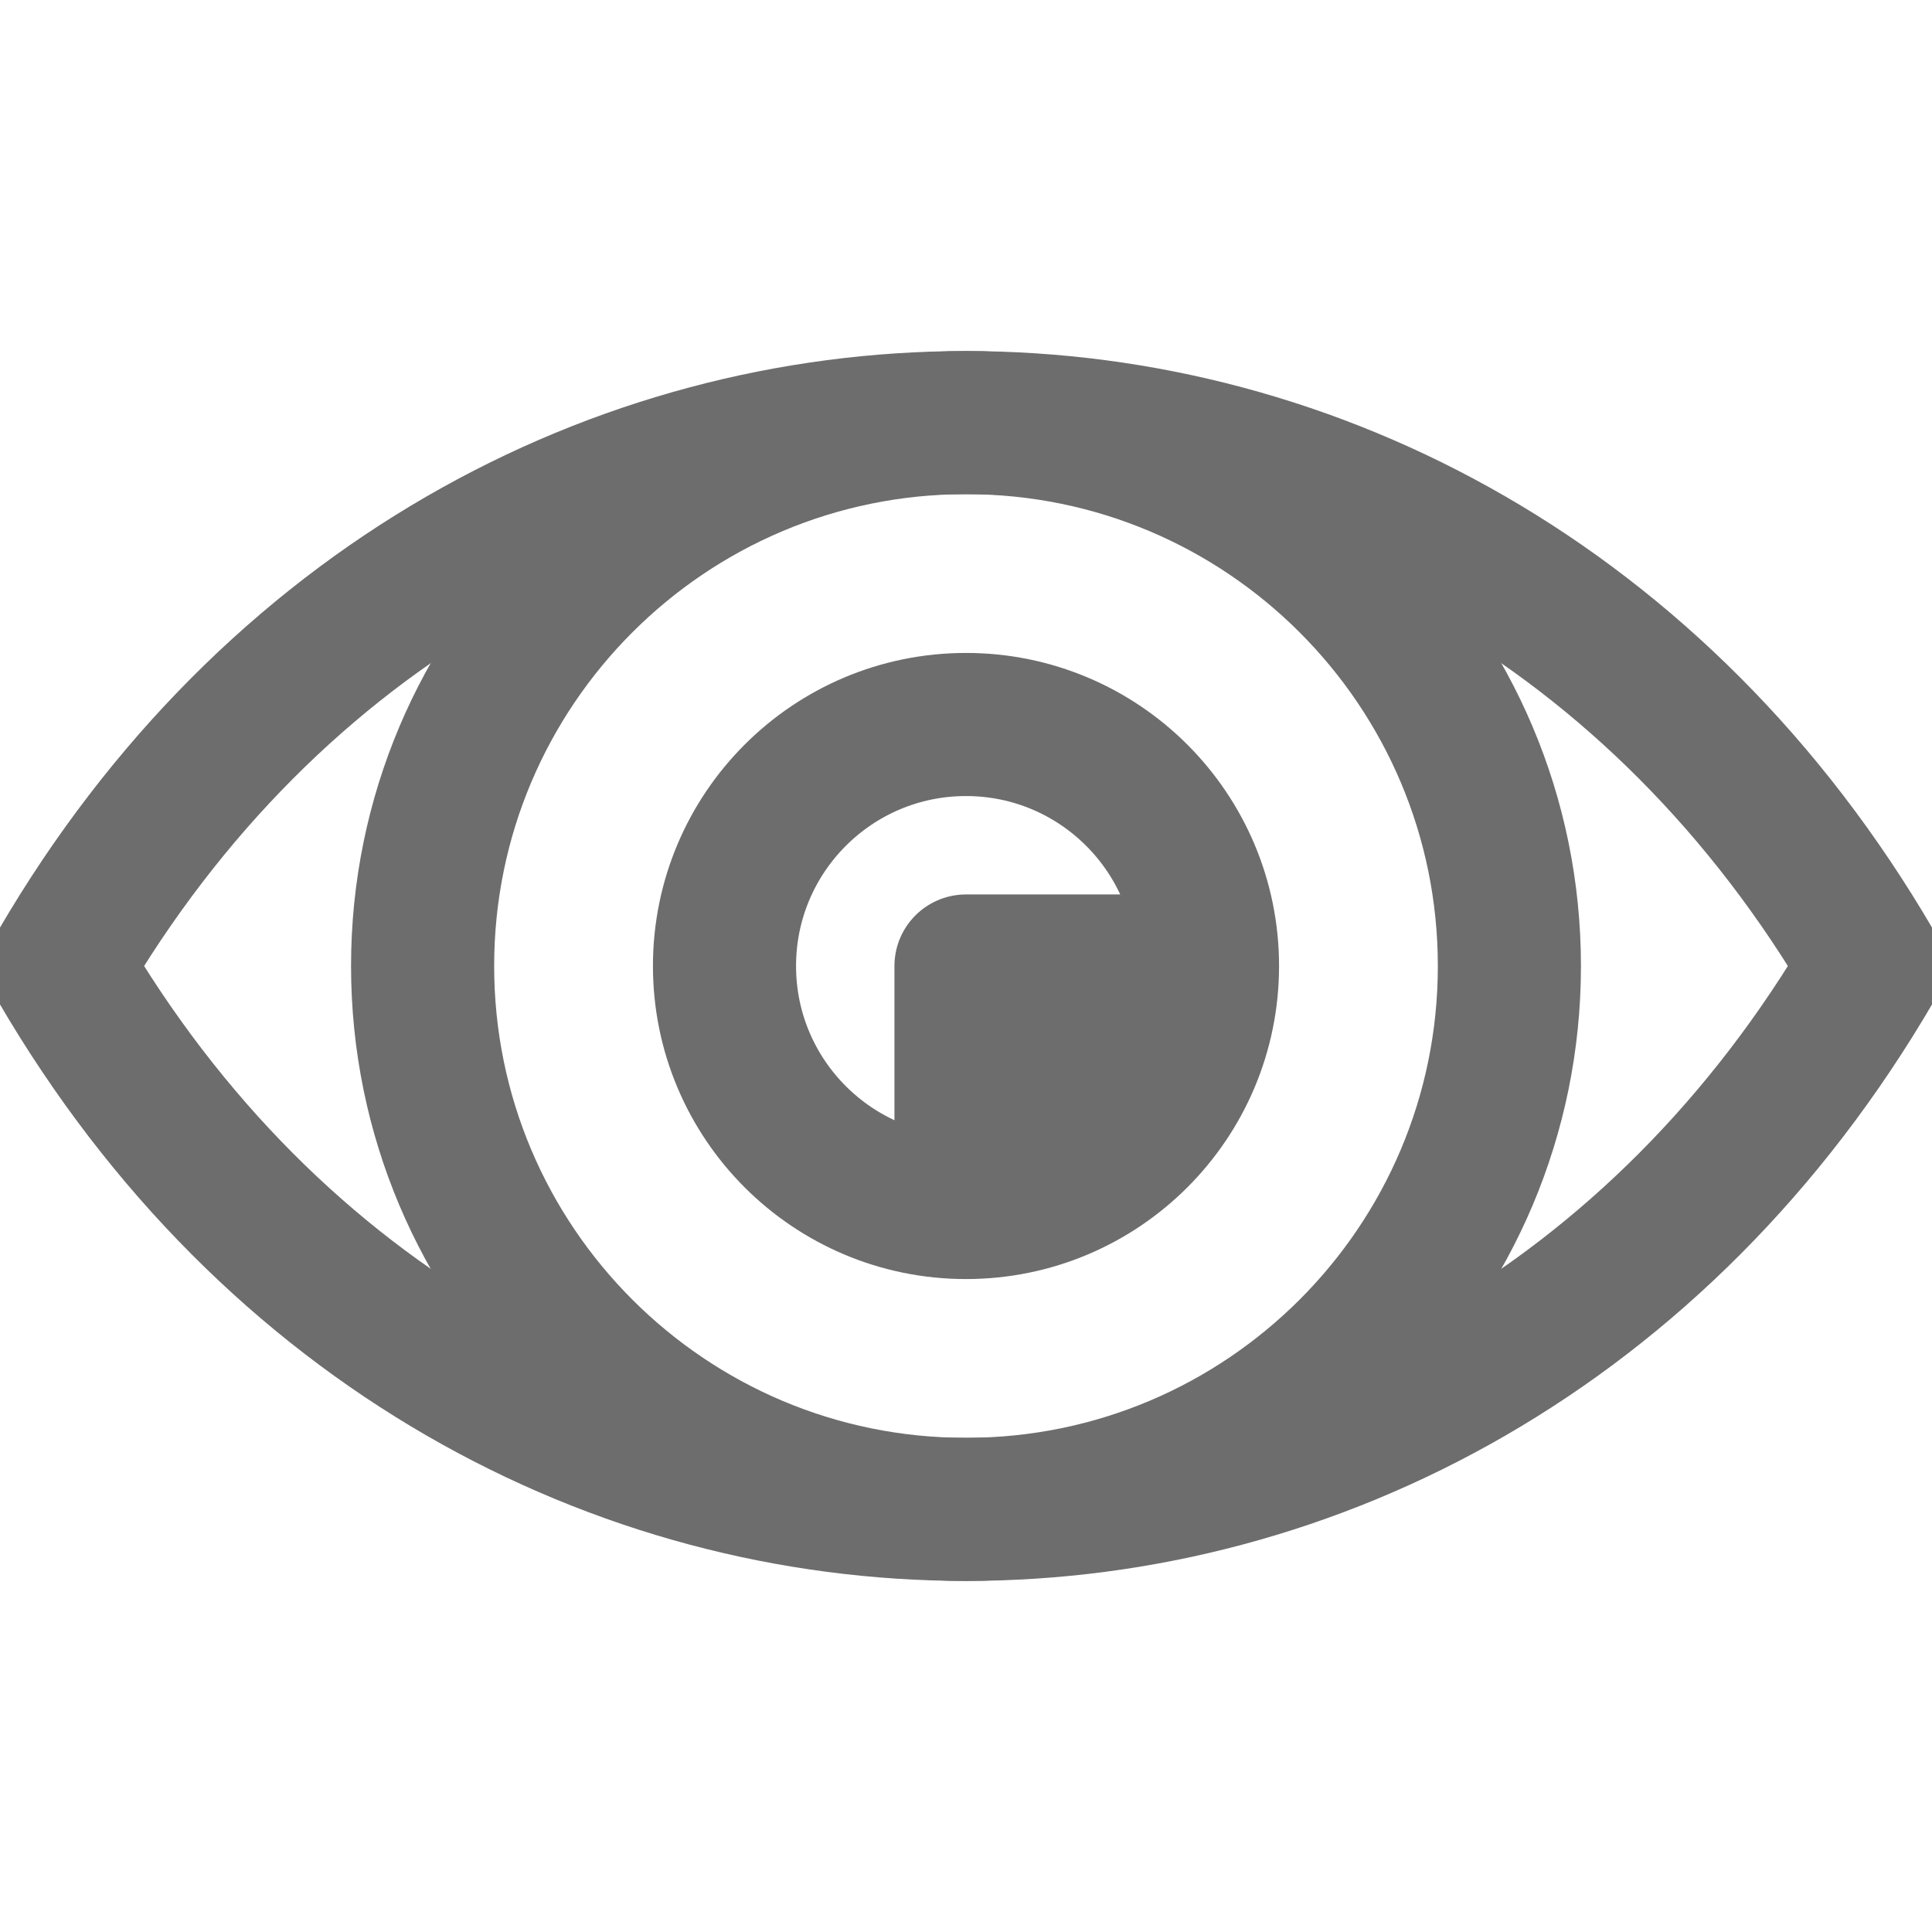 <svg width="27" height="27" viewBox="0 0 27 27" fill="none" xmlns="http://www.w3.org/2000/svg">
<g clip-path="url(#clip0_7580_13444)">
<path d="M26.156 13.5C20.25 23.625 6.75 23.625 0.844 13.5C6.75 3.375 20.25 3.375 26.156 13.5Z" stroke="#6D6D6D" stroke-width="2" stroke-linejoin="round"/>
<path d="M13.5 21.094C17.694 21.094 21.094 17.694 21.094 13.5C21.094 9.306 17.694 5.906 13.5 5.906C9.306 5.906 5.906 9.306 5.906 13.5C5.906 17.694 9.306 21.094 13.5 21.094Z" stroke="#6D6D6D" stroke-width="2" stroke-linejoin="round"/>
<path d="M13.5 13.5H16.875C16.875 14.395 16.519 15.254 15.886 15.886C15.254 16.519 14.395 16.875 13.5 16.875V13.5Z" fill="#6D6D6D"/>
<path d="M13.5 16.875C15.364 16.875 16.875 15.364 16.875 13.5C16.875 11.636 15.364 10.125 13.5 10.125C11.636 10.125 10.125 11.636 10.125 13.5C10.125 15.364 11.636 16.875 13.5 16.875Z" stroke="#6D6D6D" stroke-width="2" stroke-linejoin="round"/>
<path d="M13.5 16.875V13.5H16.875" stroke="#6D6D6D" stroke-width="2" stroke-linejoin="round"/>
</g>
<defs>
<clipPath id="clip0_7580_13444">
<rect width="27" height="27" fill="white"/>
</clipPath>
</defs>
</svg>
